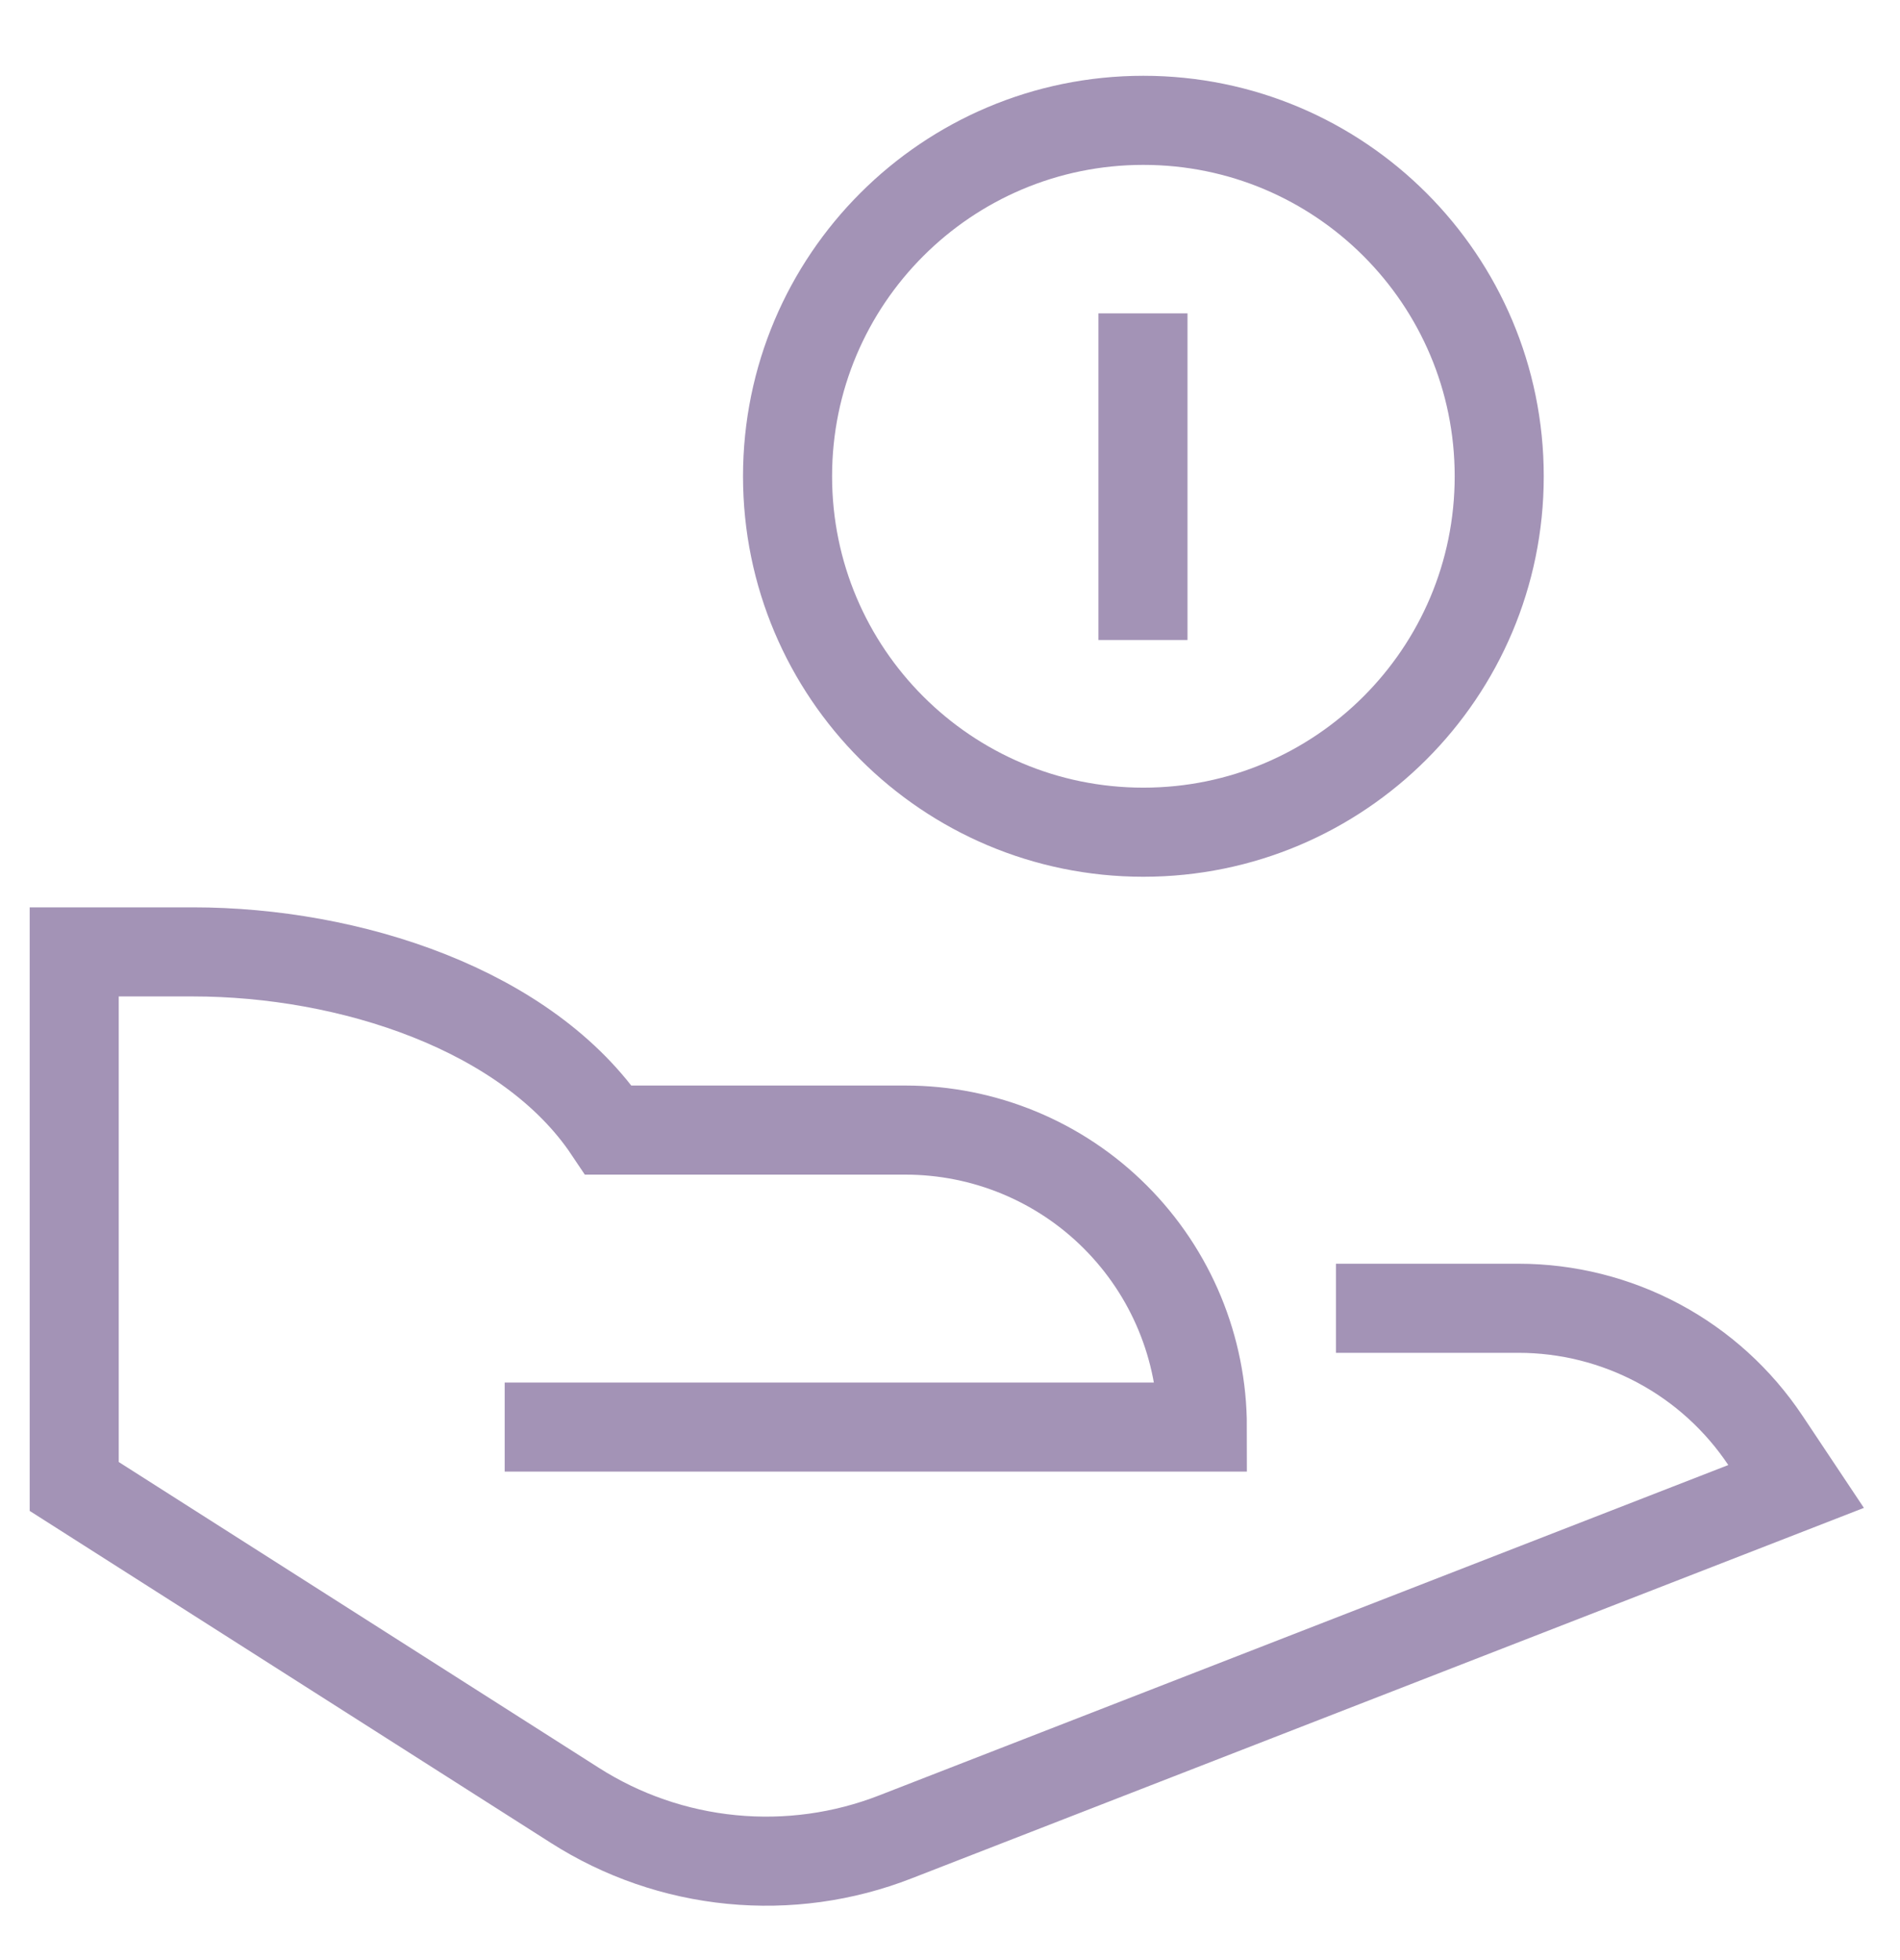 <svg xmlns="http://www.w3.org/2000/svg" width="32" height="33" viewBox="0 0 32 33" fill="none"><g clip-path="url(#clip0_6_230)"><path d="M23.25 22.026H25.574C26.397 22.026 27.207 22.229 27.933 22.617C28.659 23.005 29.277 23.567 29.734 24.252L30.25 25.026L15.082 30.925C14.204 31.268 13.257 31.398 12.319 31.306C11.38 31.214 10.477 30.902 9.682 30.395L1.25 25.026V16.026H3.25C5.881 16.026 8.888 16.992 10.25 19.026H15.25C16.576 19.026 17.848 19.552 18.785 20.49C19.723 21.428 20.25 22.699 20.25 24.026H9.25" stroke="#A393B6" stroke-width="1.5" stroke-miterlimit="10" stroke-linecap="square"></path><path d="M19.257 14.011C22.567 14.011 25.25 11.328 25.25 8.019C25.25 4.709 22.567 2.026 19.257 2.026C15.947 2.026 13.264 4.709 13.264 8.019C13.264 11.328 15.947 14.011 19.257 14.011Z" stroke="#A393B6" stroke-width="1.5" stroke-miterlimit="10" stroke-linecap="square"></path><path d="M19.25 6.026V10.025" stroke="#A393B6" stroke-width="1.5" stroke-miterlimit="10" stroke-linecap="square"></path></g><defs><clipPath id="clip0_6_230"><rect width="32" height="32" fill="white" transform="translate(0 0.776)"></rect></clipPath></defs></svg>